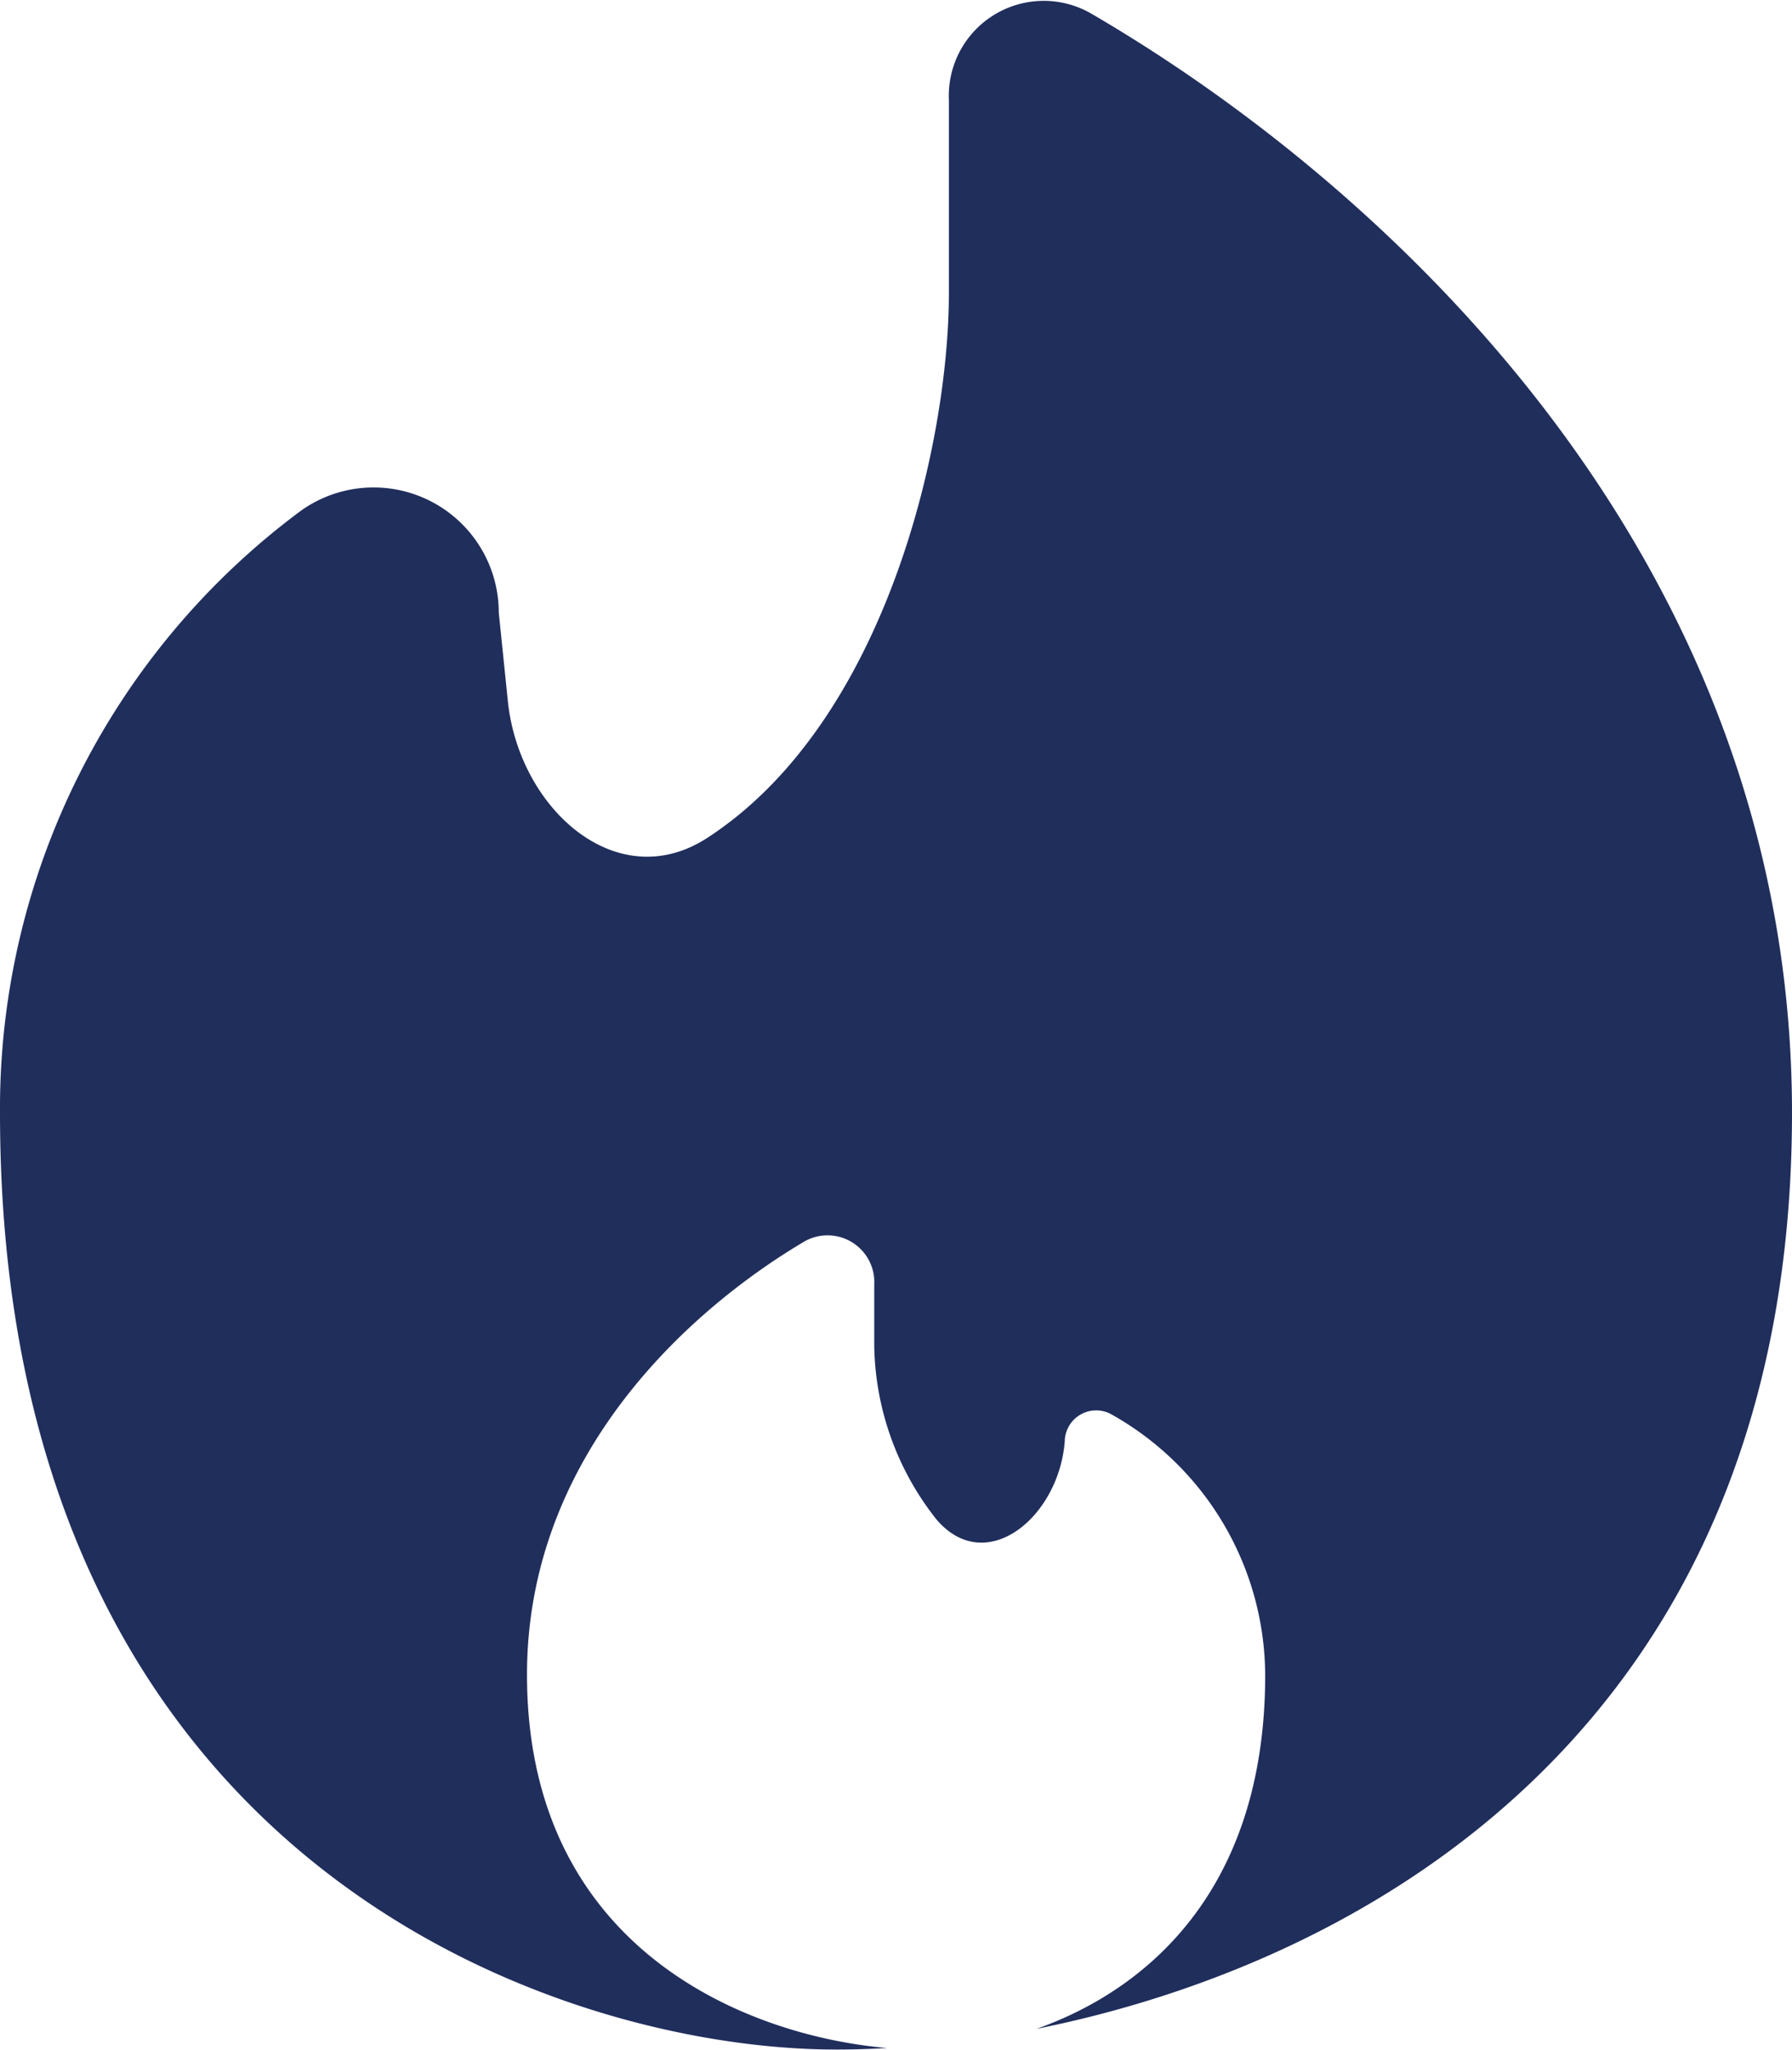 <svg xmlns="http://www.w3.org/2000/svg" width="29.461" height="33.701" viewBox="0 0 29.461 33.701">
  <path id="fire-svgrepo-com" d="M20.04,35.91c5.417-1.086,12.421-4.983,12.421-15.06,0-9.17-6.712-15.277-11.539-18.083A1.561,1.561,0,0,0,18.6,4.2V7.371c0,2.5-1.051,7.06-3.97,8.957-1.49.969-3.1-.481-3.281-2.249L11.2,12.626a2.058,2.058,0,0,0-3.241-1.684A12.234,12.234,0,0,0,3,20.85c0,12.324,9.166,15.4,13.748,15.4.267,0,.547-.008.838-.025-2.263-.193-5.922-1.6-5.922-6.138,0-3.551,2.591-5.954,4.56-7.122a.769.769,0,0,1,1.149.709V24.7A4.71,4.71,0,0,0,18.4,27.54c.814.946,2.009-.045,2.105-1.29a.516.516,0,0,1,.765-.444,4.936,4.936,0,0,1,2.53,4.286C23.8,33.641,21.839,35.274,20.04,35.91Z" transform="translate(-3 -2.554)" fill="#202e5c"/>
</svg>
